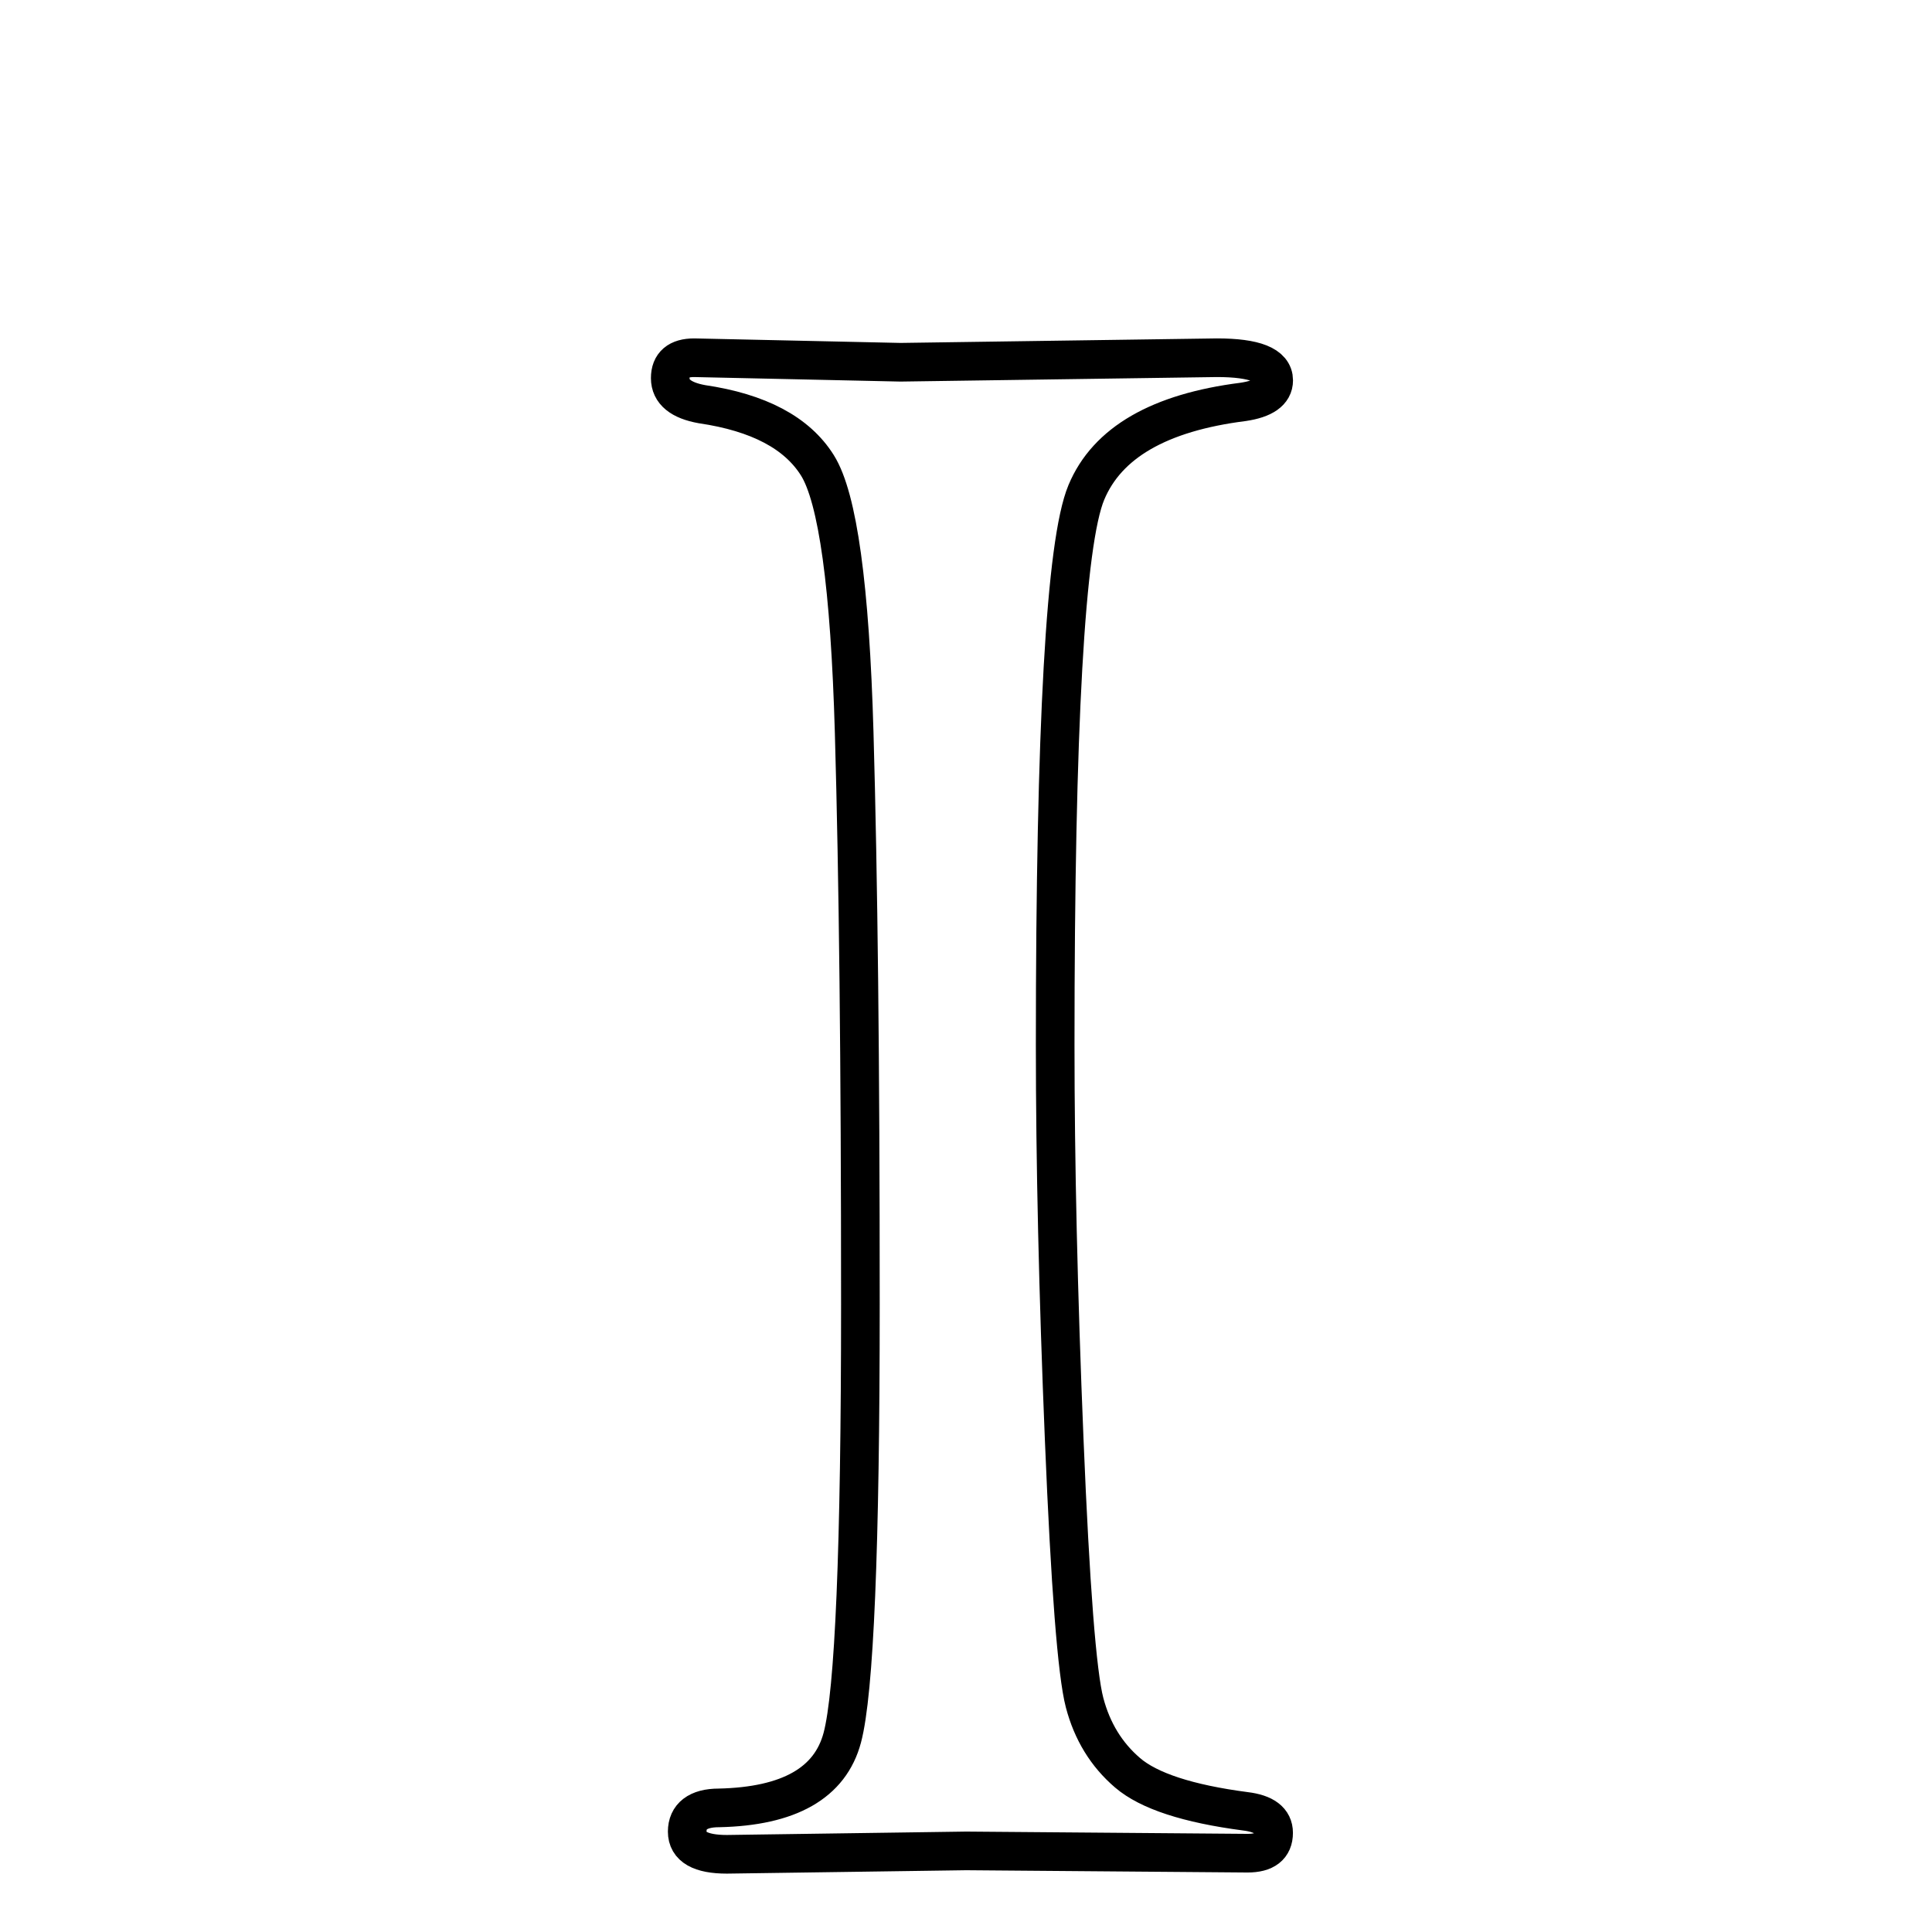 <?xml version="1.0" encoding="UTF-8"?>
<svg id="Calque_1" xmlns="http://www.w3.org/2000/svg" version="1.1" xmlns:x="http://ns.adobe.com/Extensibility/1.0/" viewBox="0 0 500 500">
  <!-- Generator: Adobe Illustrator 29.4.0, SVG Export Plug-In . SVG Version: 2.1.0 Build 152)  -->
  <defs>
    <style>
      .st0 {
        fill: none;
        stroke: #000;
        stroke-linecap: round;
        stroke-linejoin: round;
        stroke-width: 10px;
      }
    </style>
  </defs>
  <g id="BEL">
    <g id="Calque_131_-_copie">
      <path class="st0" d="M179.64,92.58l53.42,1.17,81.89-1.17c9.78,0,14.68,1.95,14.68,5.86,0,2.93-2.64,4.79-7.91,5.57-21.68,2.74-35.21,10.55-40.58,23.44-5.37,12.89-8.06,60.55-8.06,142.97,0,30.28.78,64.36,2.34,102.25s3.32,60.55,5.27,67.97c1.95,7.42,5.66,13.48,11.13,18.16,5.47,4.69,15.62,8.01,30.47,9.96,4.88.59,7.32,2.44,7.32,5.57,0,3.52-2.25,5.27-6.75,5.27l-72.8-.59-61.94.88c-6.85,0-10.27-1.95-10.27-5.86s2.73-6.15,8.2-6.15c18.16-.39,28.81-6.45,31.93-18.16,3.12-11.72,4.69-49.12,4.69-112.21s-.54-110.25-1.61-147.95c-1.08-37.69-4.25-60.74-9.52-69.14-5.27-8.4-15.23-13.67-29.88-15.82-5.47-.98-8.2-3.22-8.2-6.74s2.07-5.28,6.18-5.28Z"/>
    </g>
  </g>
</svg>